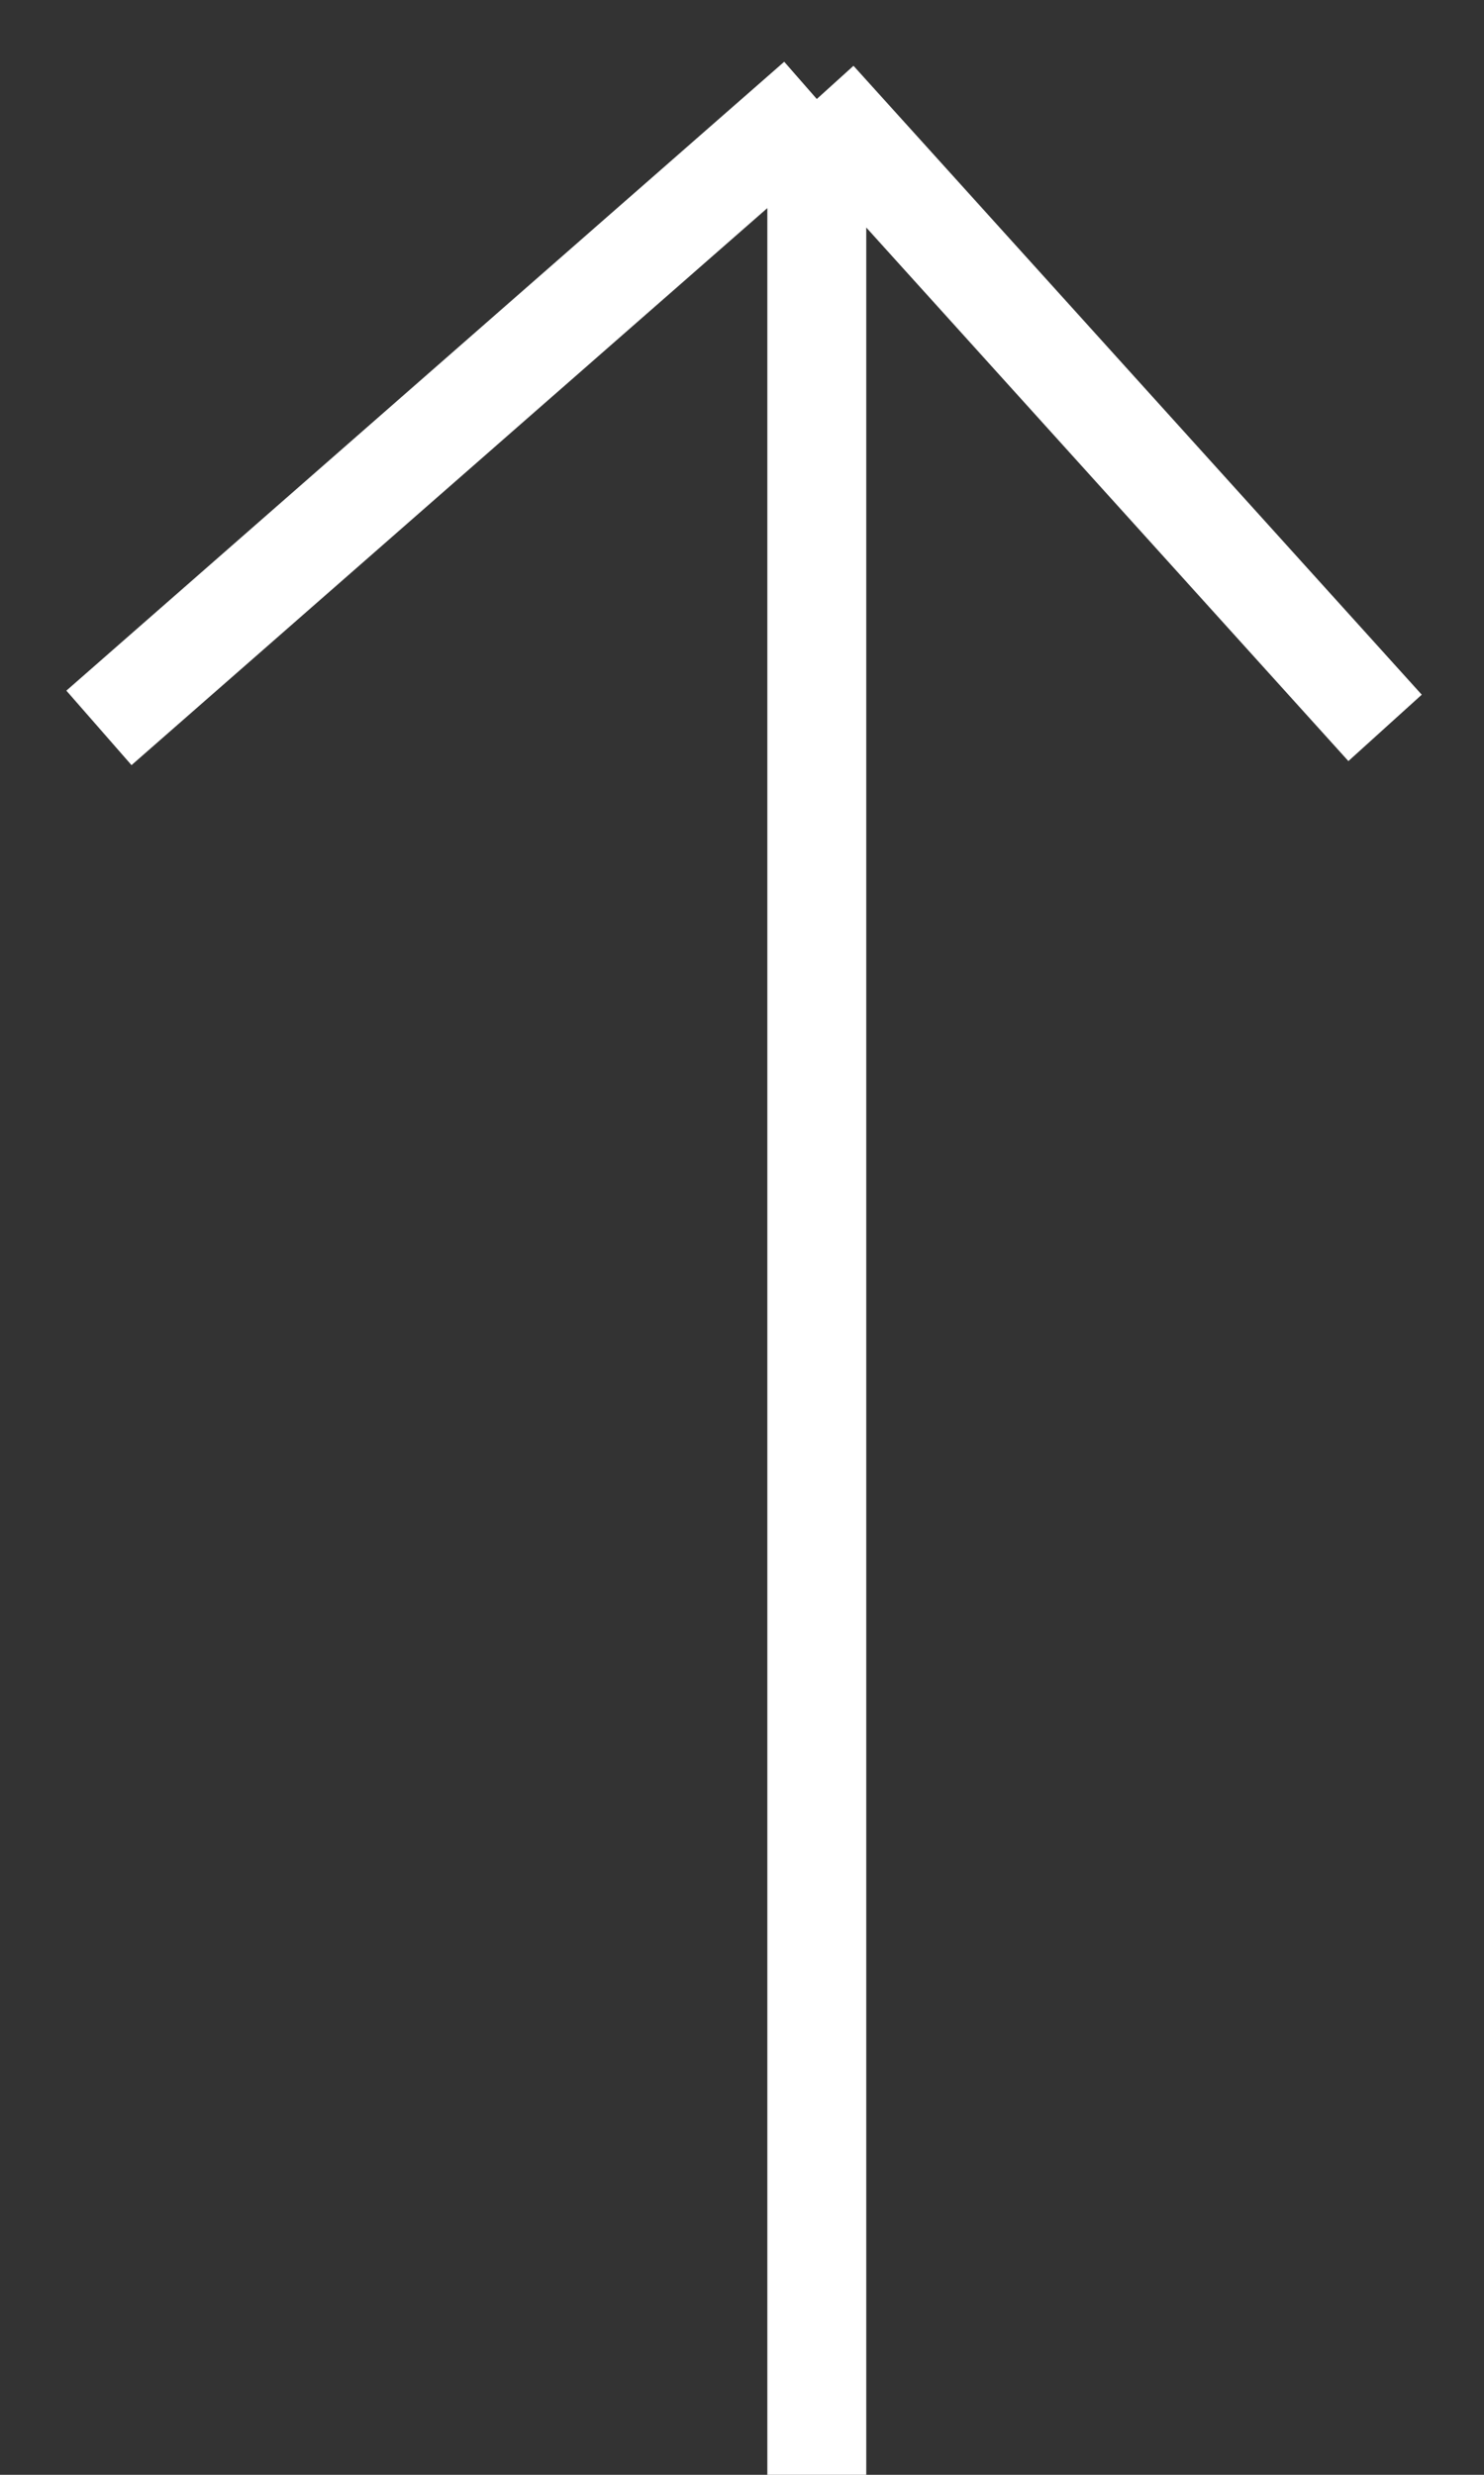 <?xml version="1.0" encoding="UTF-8"?> <svg xmlns="http://www.w3.org/2000/svg" width="15" height="25" viewBox="0 0 15 25" fill="none"><rect x="0" y="0" width="15" height="25" fill="#333333" stroke="none"/><path d="M1 7.353L8.256 1M8.256 1L14 7.353M8.256 1V25" stroke="white"></path></svg> 
